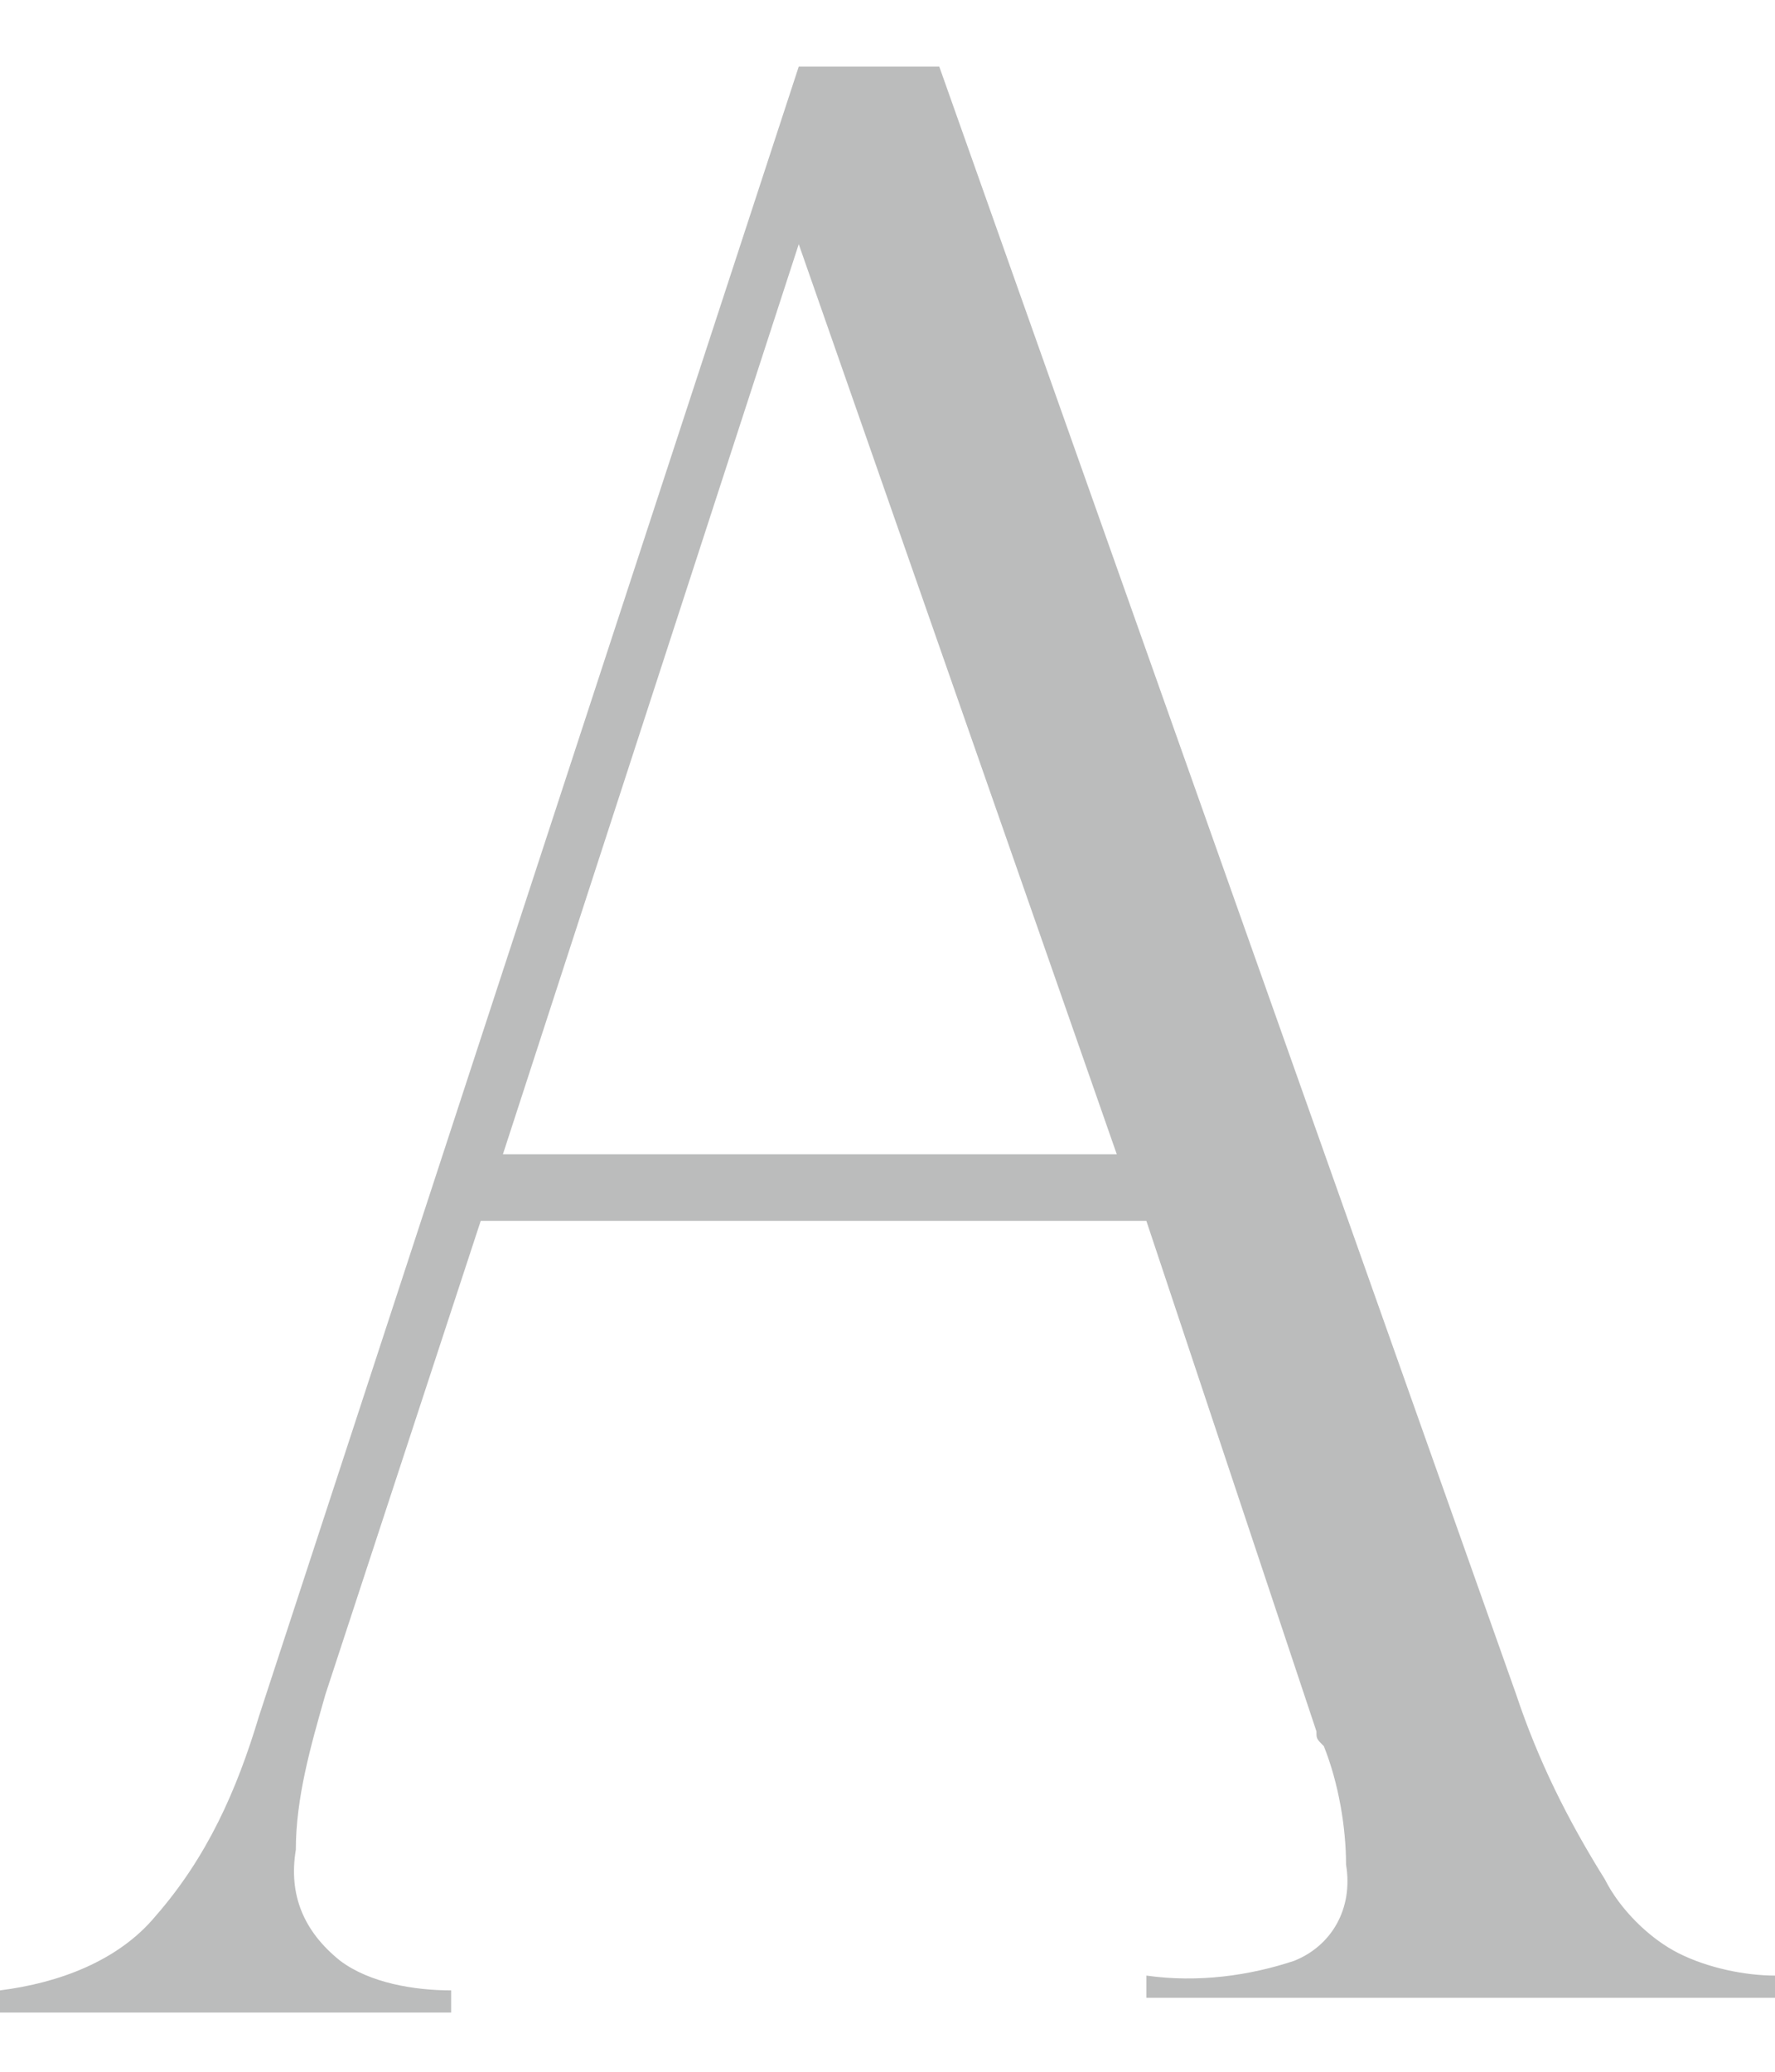 <svg xmlns="http://www.w3.org/2000/svg" viewBox="0 0 24 28"><path d="M10.8.9L3.5 23.2c-.3 1-.7 1.9-1.4 2.7-.5.6-1.3.9-2.1 1v.3h6.1v-.3c-.5 0-1.1-.1-1.5-.4-.5-.4-.7-.9-.6-1.5 0-.7.2-1.4.4-2.1l2.1-6.4h9l2.3 6.9c0 .1 0 .1.1.2.2.5.3 1.1.3 1.6.1.6-.2 1.1-.7 1.3-.6.2-1.3.3-2 .2v.3H24v-.3c-.4 0-.9-.1-1.3-.3-.4-.2-.8-.6-1-1-.5-.8-.9-1.6-1.2-2.5L12.7.9h-1.9zm0 2.4l4.3 12.3H6.8l4-12.3z" fill-rule="evenodd" clip-rule="evenodd" fill="#bbbcbc"/></svg>